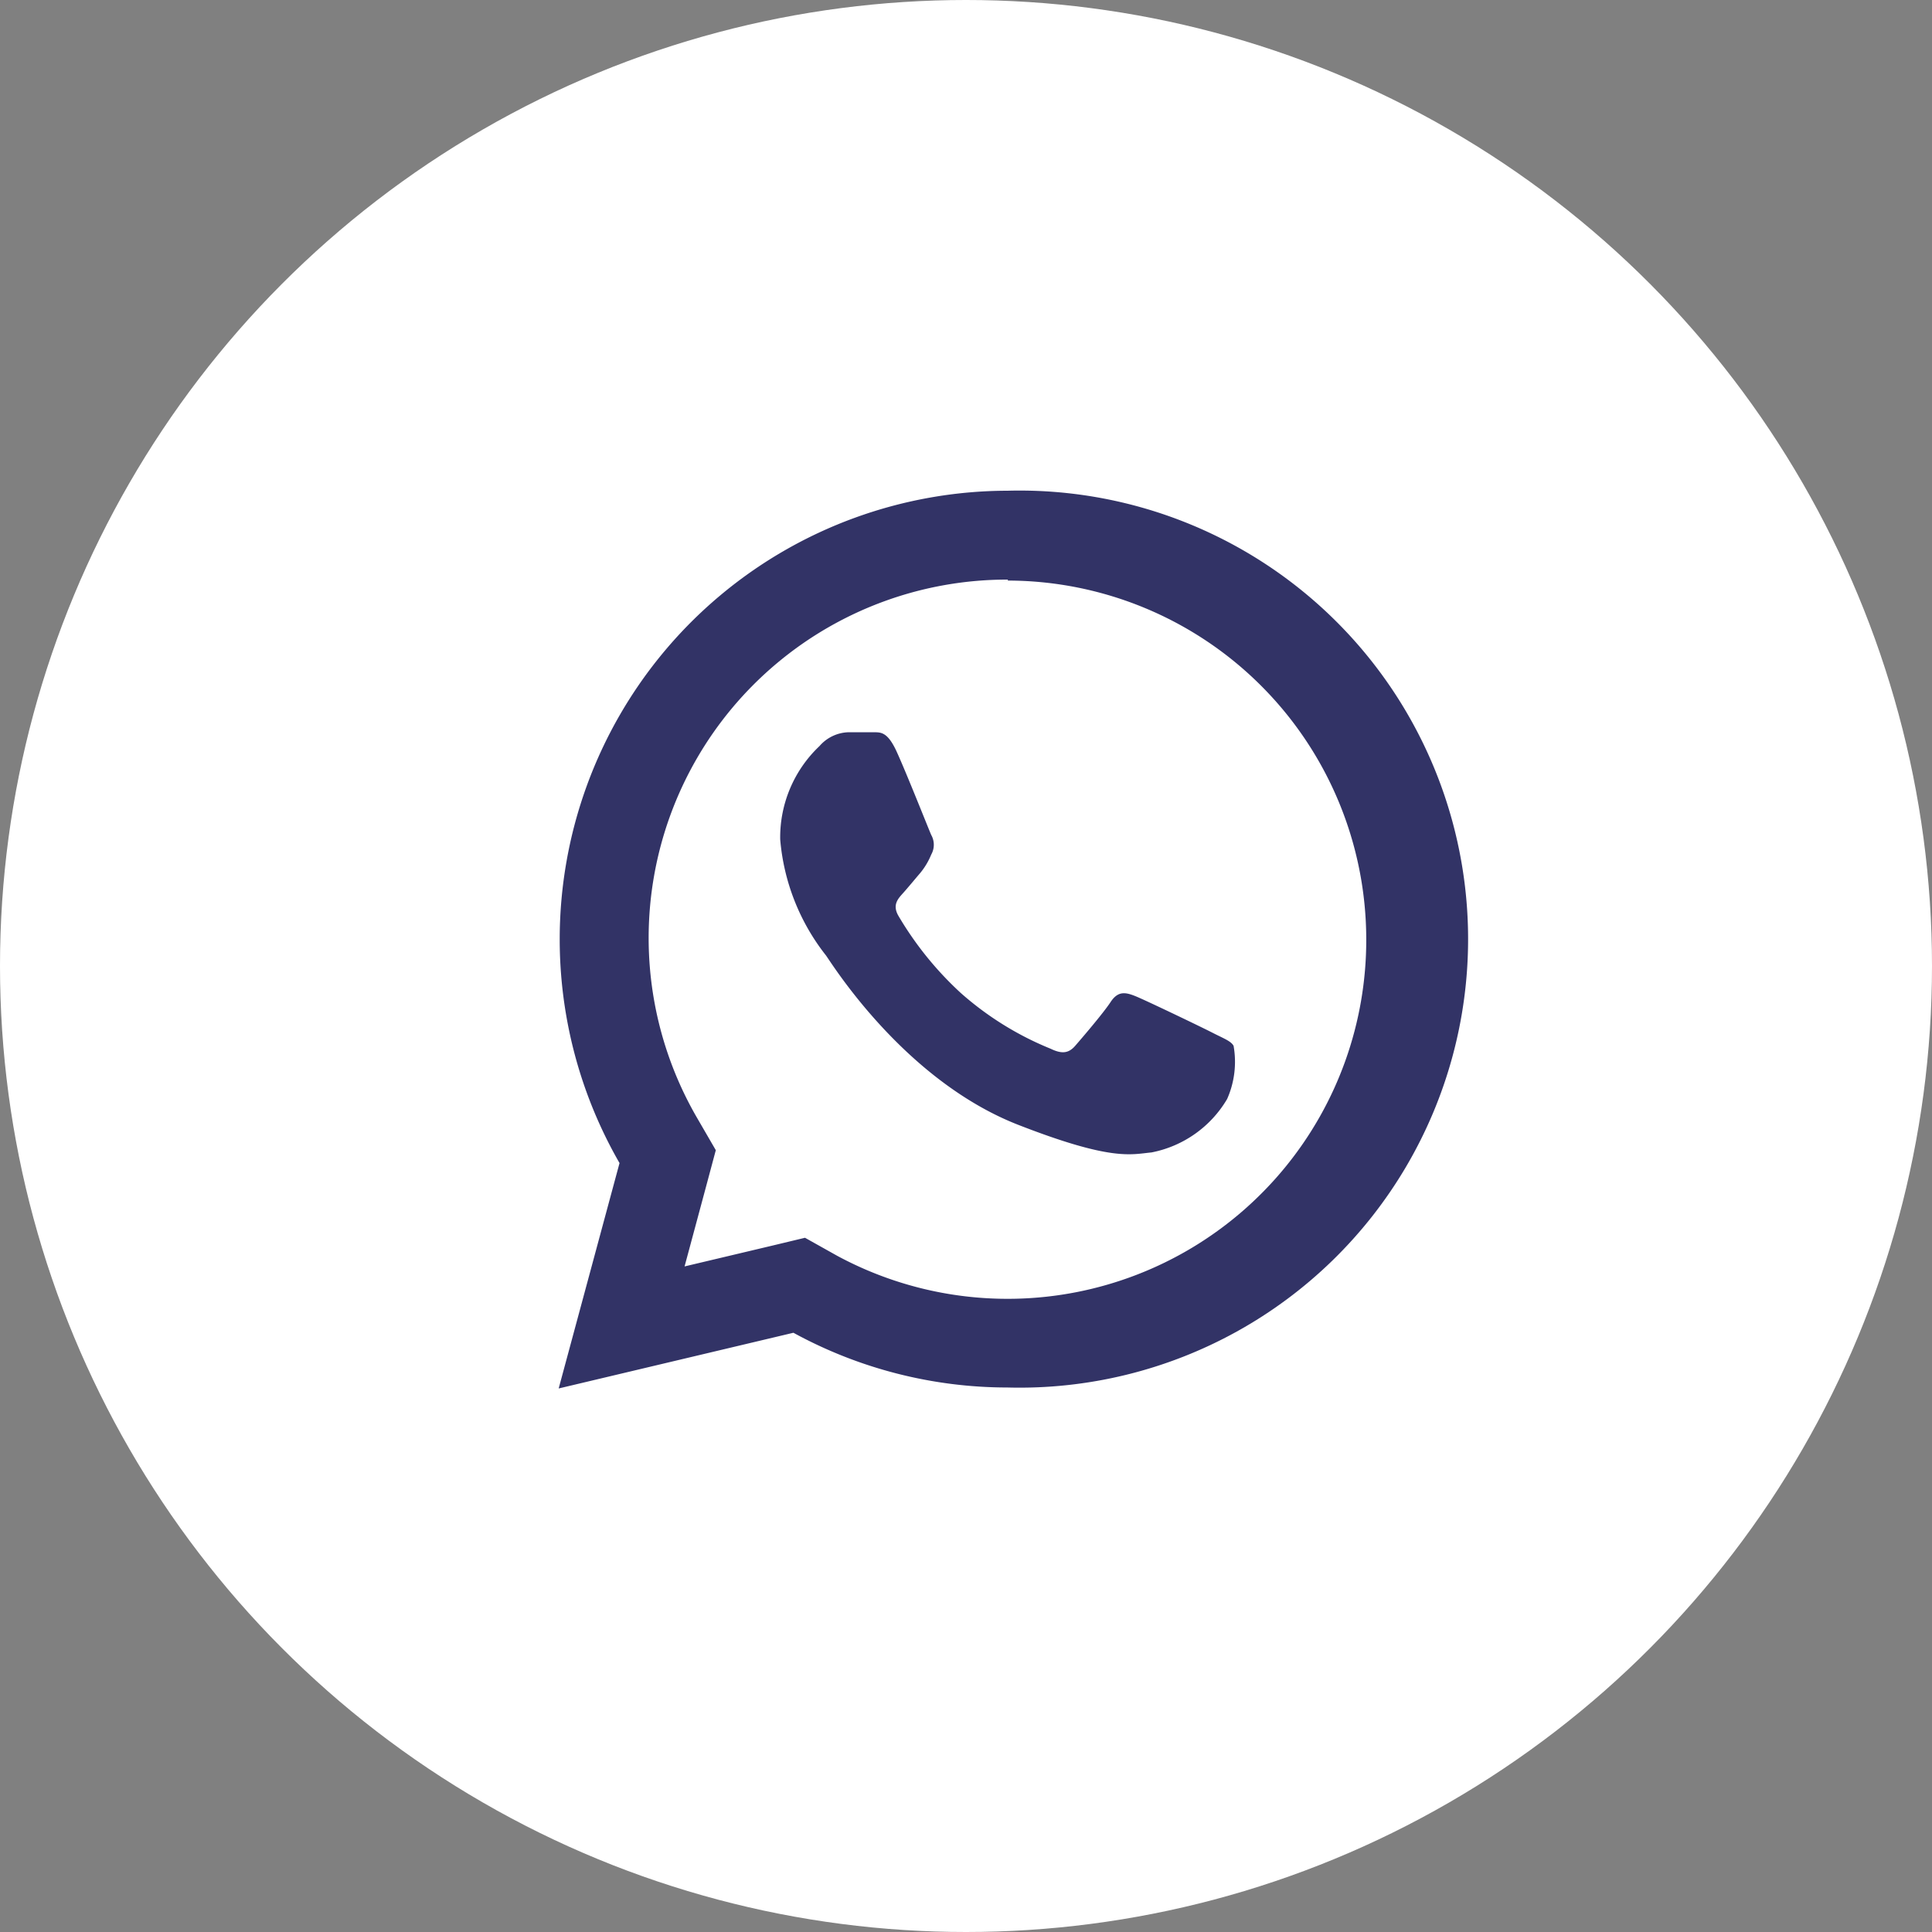 <?xml version="1.0" encoding="UTF-8"?> <svg xmlns="http://www.w3.org/2000/svg" viewBox="0 0 60 60"><rect x="0" y="0" width="60" height="60" fill="#808080" stroke="none"/> <defs> <style>.cls-1{fill:#fff;}.cls-2{fill:#323366;}</style> </defs> <g id="Layer_2" data-name="Layer 2"> <g id="Layer_1-2" data-name="Layer 1"> <circle class="cls-1" cx="30" cy="30" r="30"></circle> <path class="cls-2" d="M31.3,15.24A13.93,13.93,0,0,0,19.24,36.12l-1.89,7,7.29-1.73a13.87,13.87,0,0,0,6.65,1.7h0a13.93,13.93,0,1,0,0-27.85Zm0,2.79A11.15,11.15,0,0,1,42.43,29.17,11.14,11.14,0,0,1,26,39L25,38.44l-1,.24-2.74.65.67-2.49.3-1.12-.58-1A11.13,11.13,0,0,1,31.3,18Zm-4.93,4.71a1.24,1.24,0,0,0-.92.43,3.9,3.9,0,0,0-1.22,2.9,6.72,6.72,0,0,0,1.42,3.6c.17.23,2.4,3.85,5.94,5.25,2.94,1.15,3.53.93,4.17.87a3.5,3.5,0,0,0,2.35-1.66,2.85,2.85,0,0,0,.2-1.65c-.08-.15-.31-.23-.66-.41s-2.06-1-2.38-1.13-.55-.17-.78.18-.9,1.13-1.1,1.36-.41.26-.76.09a9.7,9.7,0,0,1-2.79-1.73,10.44,10.44,0,0,1-1.94-2.4c-.2-.35,0-.54.16-.72s.34-.4.52-.61a2.21,2.21,0,0,0,.34-.57.62.62,0,0,0,0-.61c-.08-.18-.76-1.9-1.07-2.58s-.53-.6-.78-.61Z"></path> </g> </g> </svg> 
